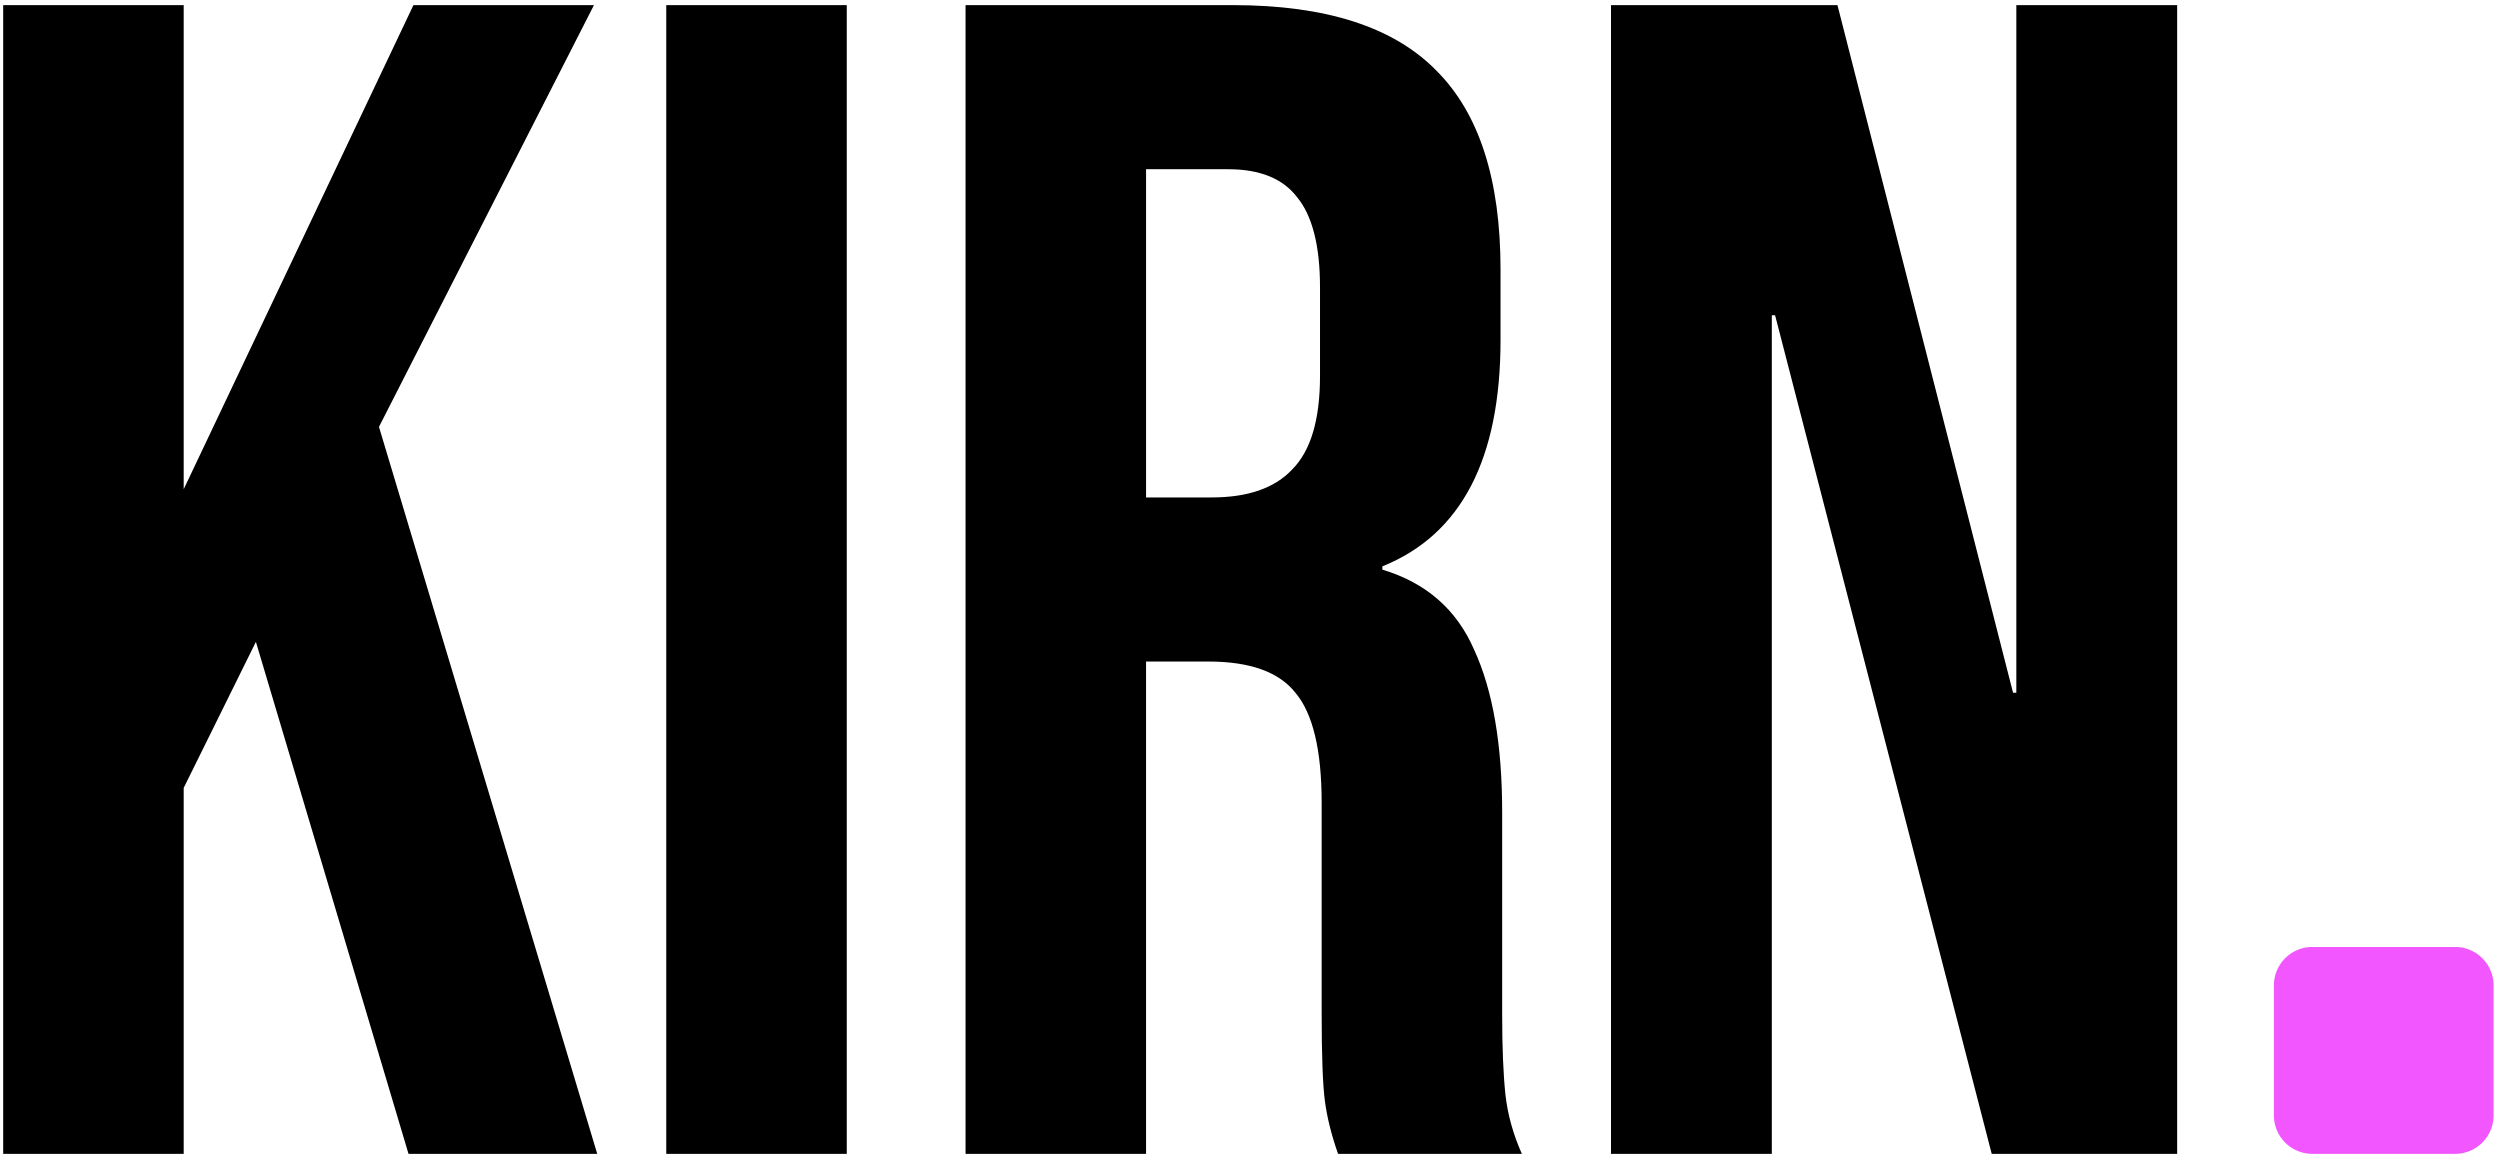 <svg xmlns="http://www.w3.org/2000/svg" width="195" height="90" fill="none" viewBox="0 0 195 90"><g clip-path="url(#clip0_8_2)"><path fill="#000" d="M.248.4h14.08v37.76L32.248.4h14.08L29.56 33.296 46.584 90h-14.72L19.96 50.064l-5.632 11.392V90H.248V.4ZM51.968.4h14.08V90h-14.08V.4ZM75.313.4h20.864c7.253 0 12.544 1.707 15.872 5.12 3.328 3.328 4.992 8.49 4.992 15.488v5.504c0 9.301-3.072 15.19-9.216 17.664v.256c3.413 1.024 5.803 3.115 7.168 6.272 1.451 3.157 2.176 7.381 2.176 12.672V79.12c0 2.56.085 4.65.256 6.272.171 1.536.597 3.072 1.28 4.608h-14.336c-.512-1.45-.853-2.816-1.024-4.096-.171-1.28-.256-3.584-.256-6.912V62.608c0-4.096-.683-6.955-2.048-8.576-1.28-1.621-3.541-2.432-6.784-2.432h-4.864V90h-14.08V.4Zm19.2 38.4c2.816 0 4.907-.725 6.272-2.176 1.451-1.45 2.176-3.883 2.176-7.296v-6.912c0-3.243-.597-5.59-1.792-7.04-1.109-1.45-2.901-2.176-5.376-2.176h-6.4v25.6h5.12ZM125.658.4h17.664l13.696 53.632h.256V.4h12.544V90h-14.464l-16.896-65.408h-.256V90h-12.544V.4Z"/><path fill="#F156FF" d="M177.364 76.864a3 3 0 0 1 3-3H191.5a3 3 0 0 1 3 3V87a3 3 0 0 1-3 3h-11.136a3 3 0 0 1-3-3V76.864Z"/></g><defs><clipPath id="clip0_8_2"><path fill="#fff" d="M0 0h195v90H0z"/></clipPath></defs></svg>